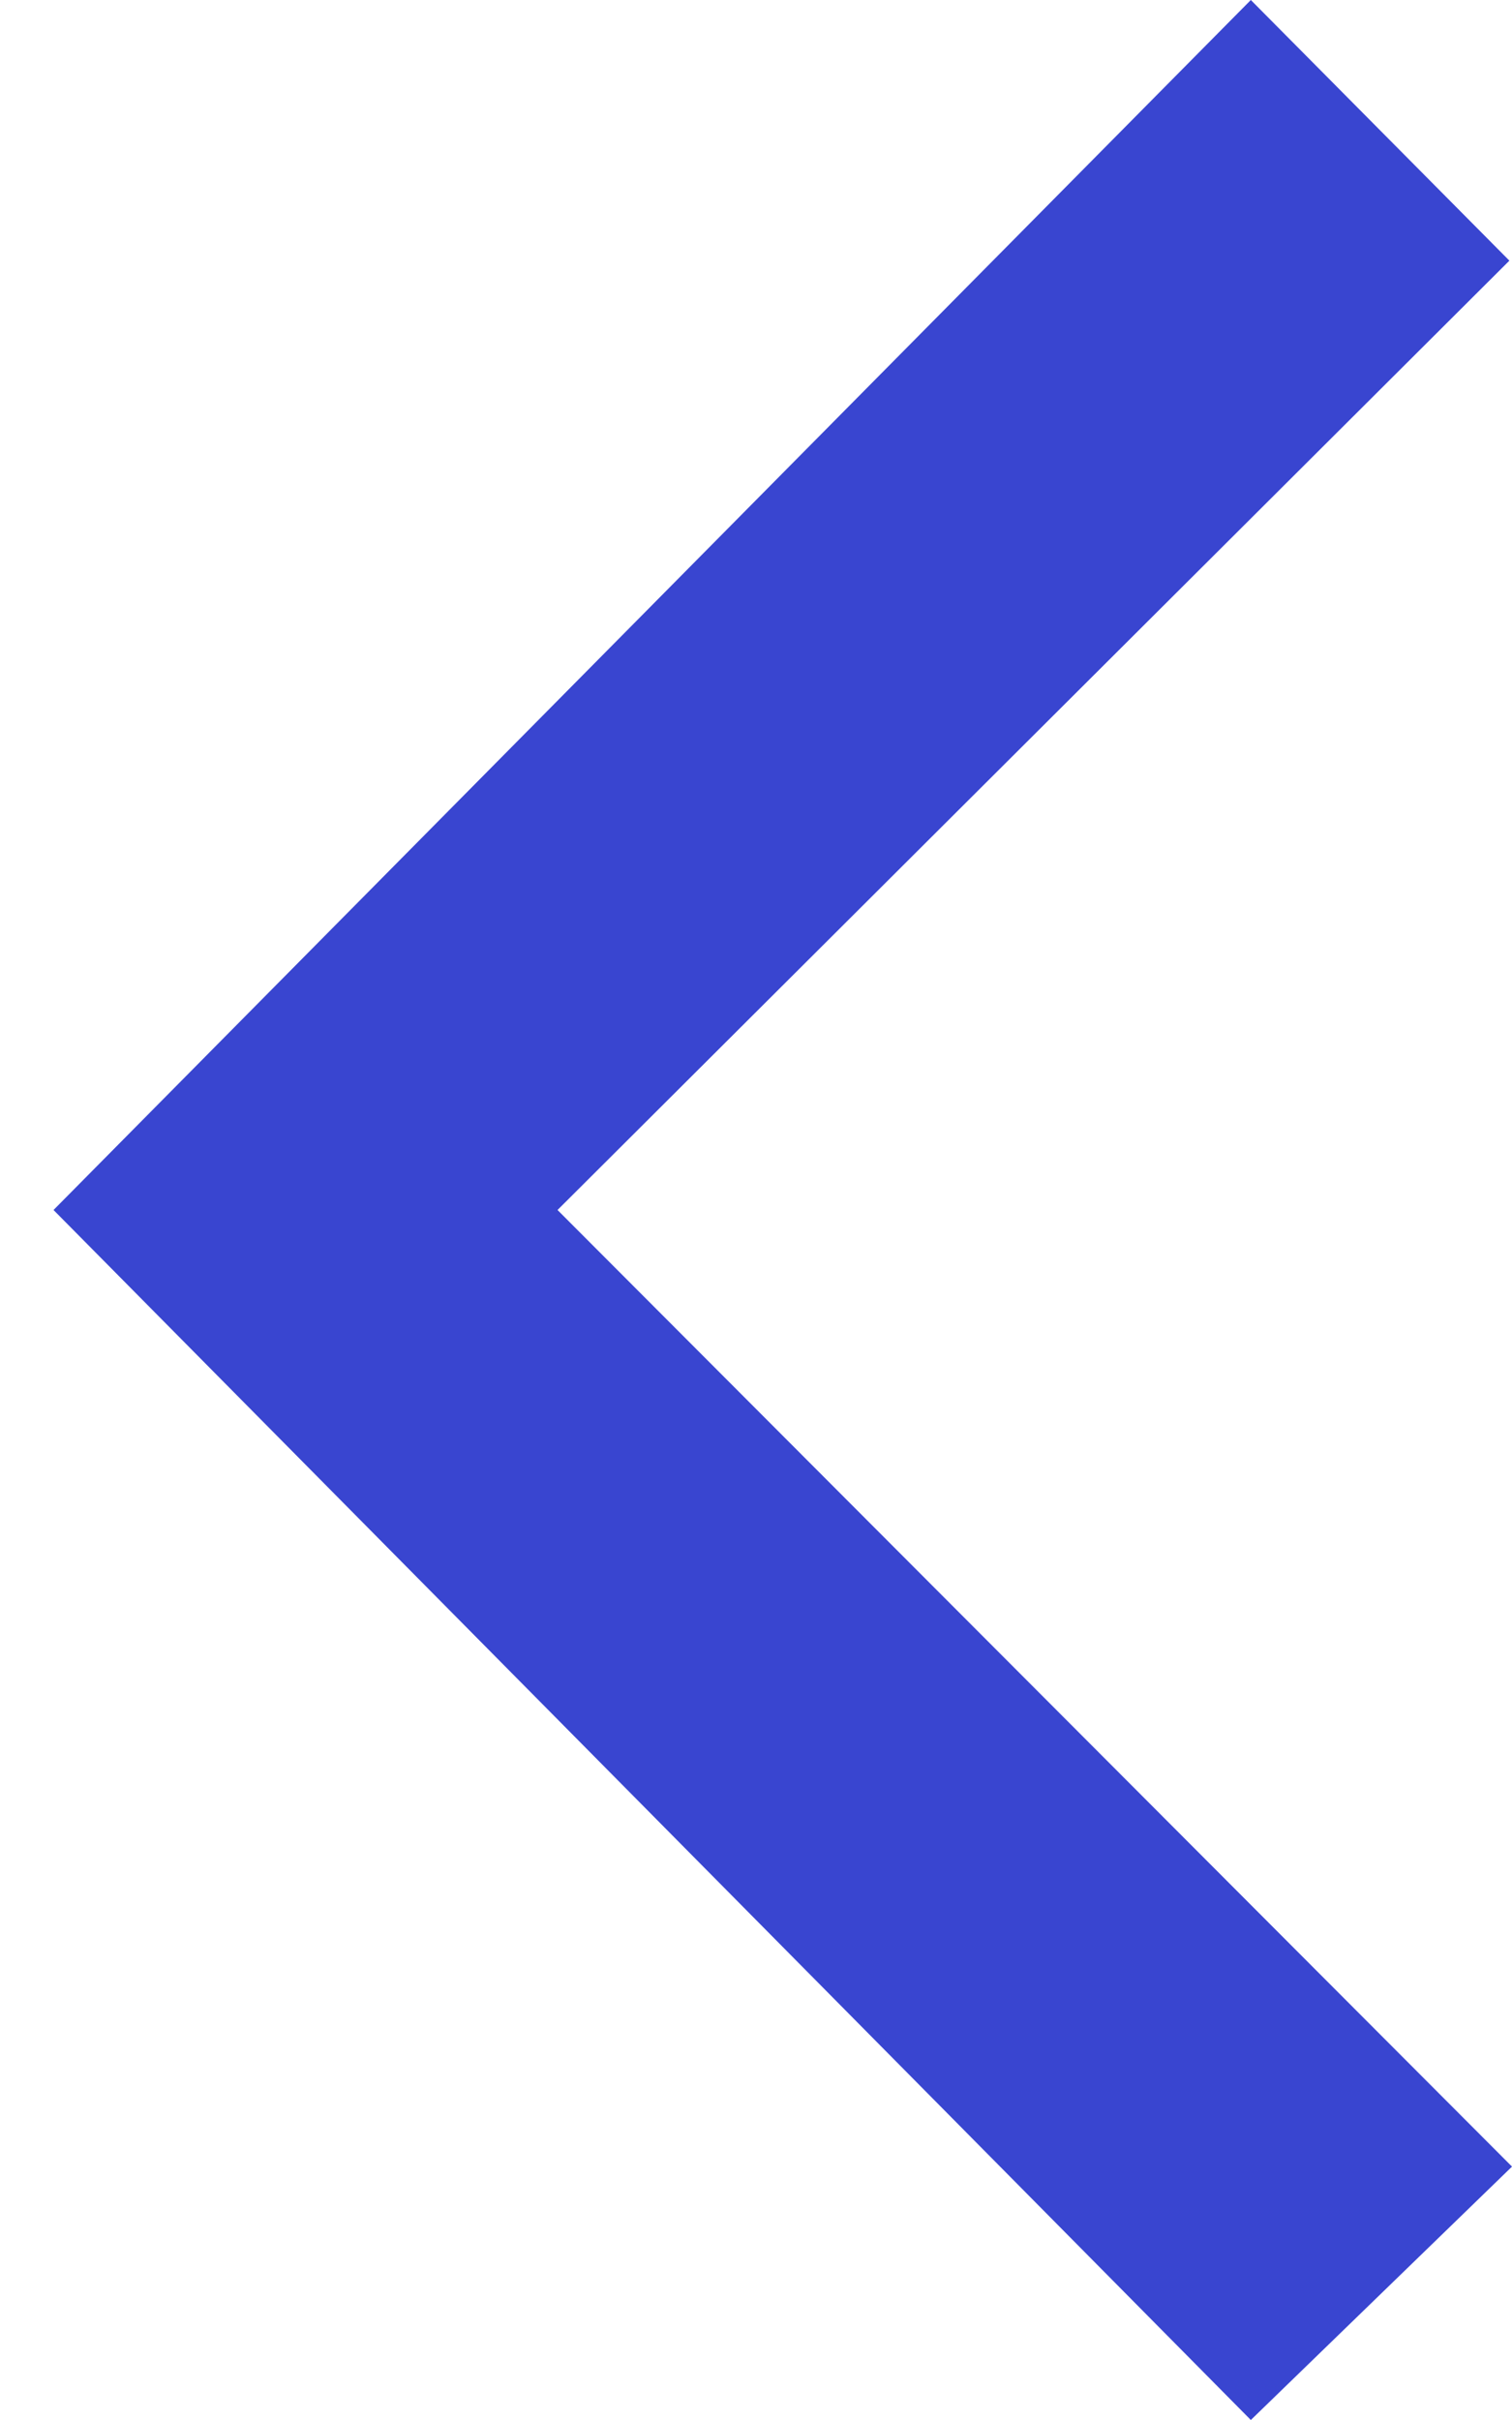 <svg width="15" height="24" viewBox="0 0 15 24" fill="none" xmlns="http://www.w3.org/2000/svg">
<path d="M12.409 24L15 21.487L5.531 12L14.974 2.585L12.409 0L0.531 12L12.409 24Z" fill="#3945D0"/>
</svg>
